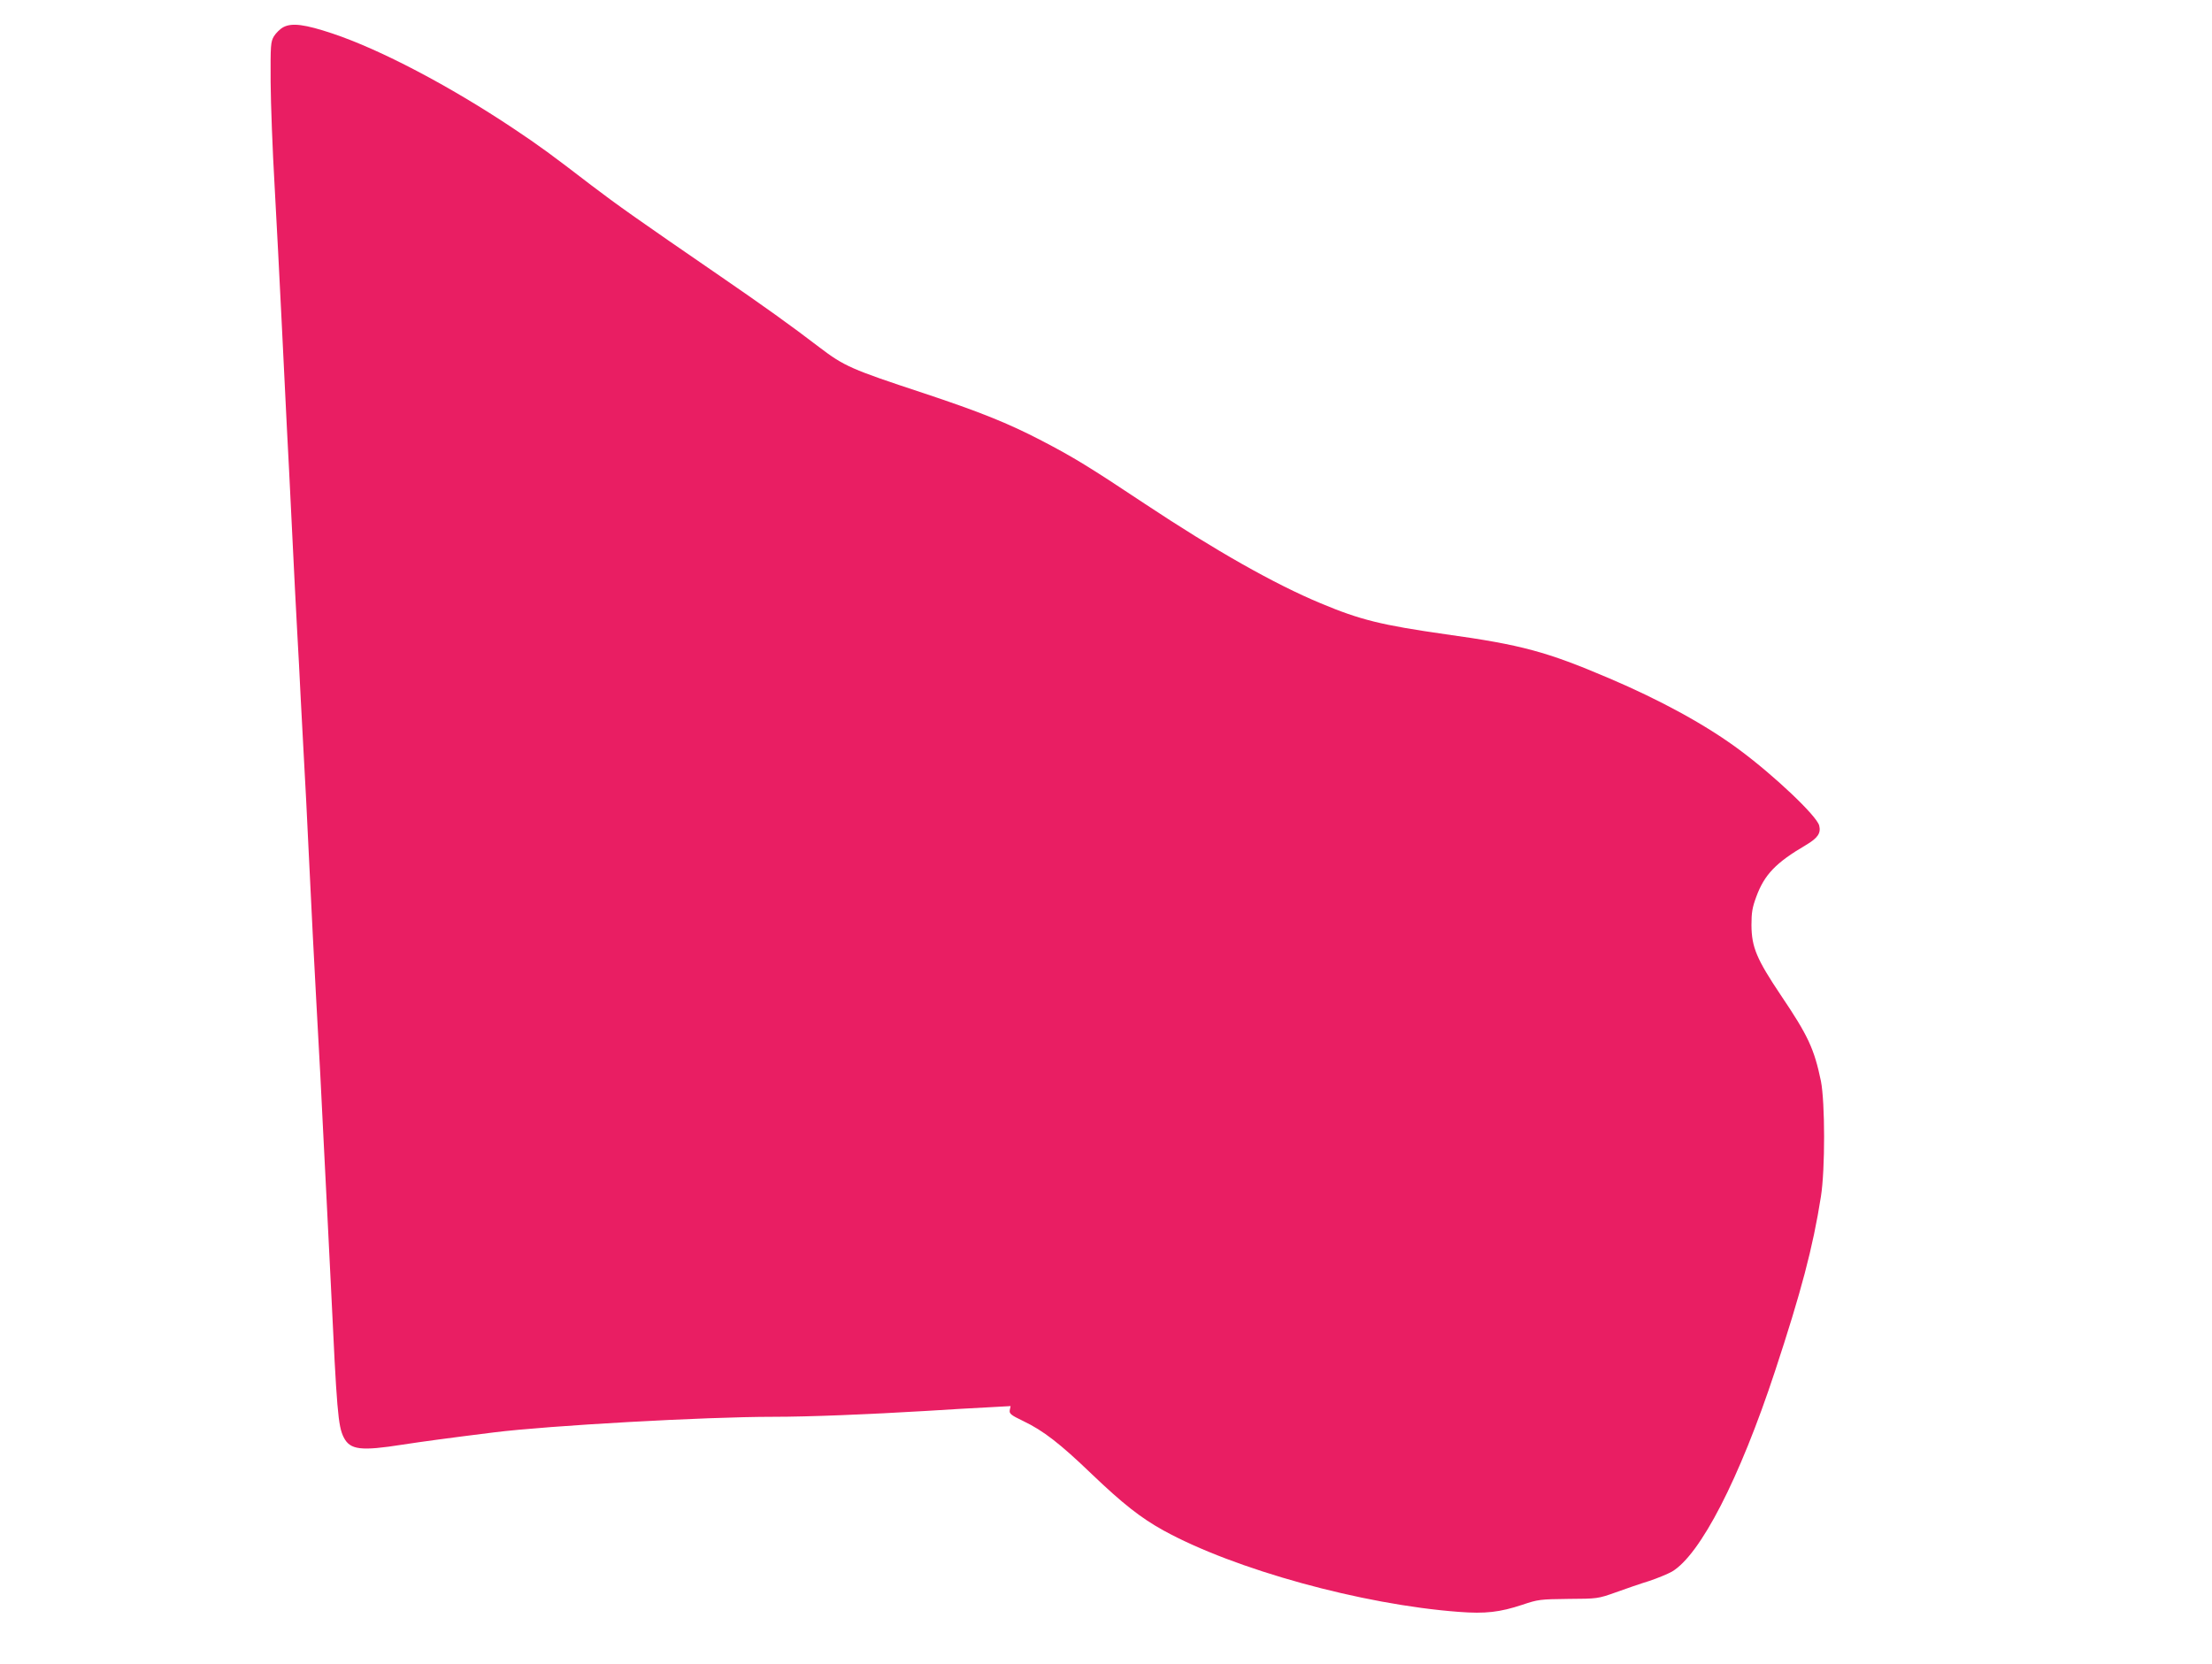 <?xml version="1.0" standalone="no"?>
<!DOCTYPE svg PUBLIC "-//W3C//DTD SVG 20010904//EN"
 "http://www.w3.org/TR/2001/REC-SVG-20010904/DTD/svg10.dtd">
<svg version="1.0" xmlns="http://www.w3.org/2000/svg"
 width="1280pt" height="963pt" viewBox="0 0 1280 963"
 preserveAspectRatio="xMidYMid meet">
<g transform="translate(0,963) scale(0.1,-0.1)"
fill="#e91e63" stroke="none">
<path d="M1640 9473 c-19 -10 -43 -34 -55 -53 -19 -33 -20 -51 -19 -265 1
-126 11 -396 23 -600 11 -203 30 -559 41 -790 11 -231 25 -505 30 -610 6 -104
19 -372 30 -595 11 -223 24 -488 30 -590 6 -102 15 -273 20 -380 6 -107 15
-276 20 -375 6 -99 17 -319 25 -490 19 -399 33 -666 45 -885 20 -357 30 -551
40 -760 6 -118 15 -296 20 -395 5 -99 16 -324 25 -500 34 -720 41 -809 74
-874 37 -73 99 -80 341 -42 118 18 257 37 530 71 313 39 1216 90 1615 90 208
0 550 14 885 34 129 8 292 18 361 21 l127 7 -5 -24 c-3 -20 6 -28 79 -63 115
-55 212 -130 395 -306 180 -172 284 -254 416 -327 409 -225 1147 -429 1708
-471 154 -12 238 -2 368 41 92 31 103 32 266 34 169 1 171 1 275 38 58 21 145
51 194 66 48 16 108 41 131 54 164 97 391 537 596 1159 151 458 220 718 266
1012 25 158 24 545 0 668 -39 187 -74 263 -232 497 -140 209 -169 278 -170
405 0 74 5 103 28 165 47 128 113 197 287 299 69 41 88 69 77 113 -14 56 -261
290 -464 440 -190 141 -452 285 -753 413 -359 153 -505 193 -944 254 -371 53
-494 83 -723 179 -267 111 -611 306 -1018 576 -320 213 -417 272 -598 366
-196 102 -359 167 -687 276 -415 137 -454 154 -600 265 -159 122 -324 240
-570 409 -486 334 -595 411 -750 529 -228 175 -294 224 -450 328 -369 246
-768 456 -1046 549 -159 53 -234 63 -284 37z"/>
</g>
</svg>
